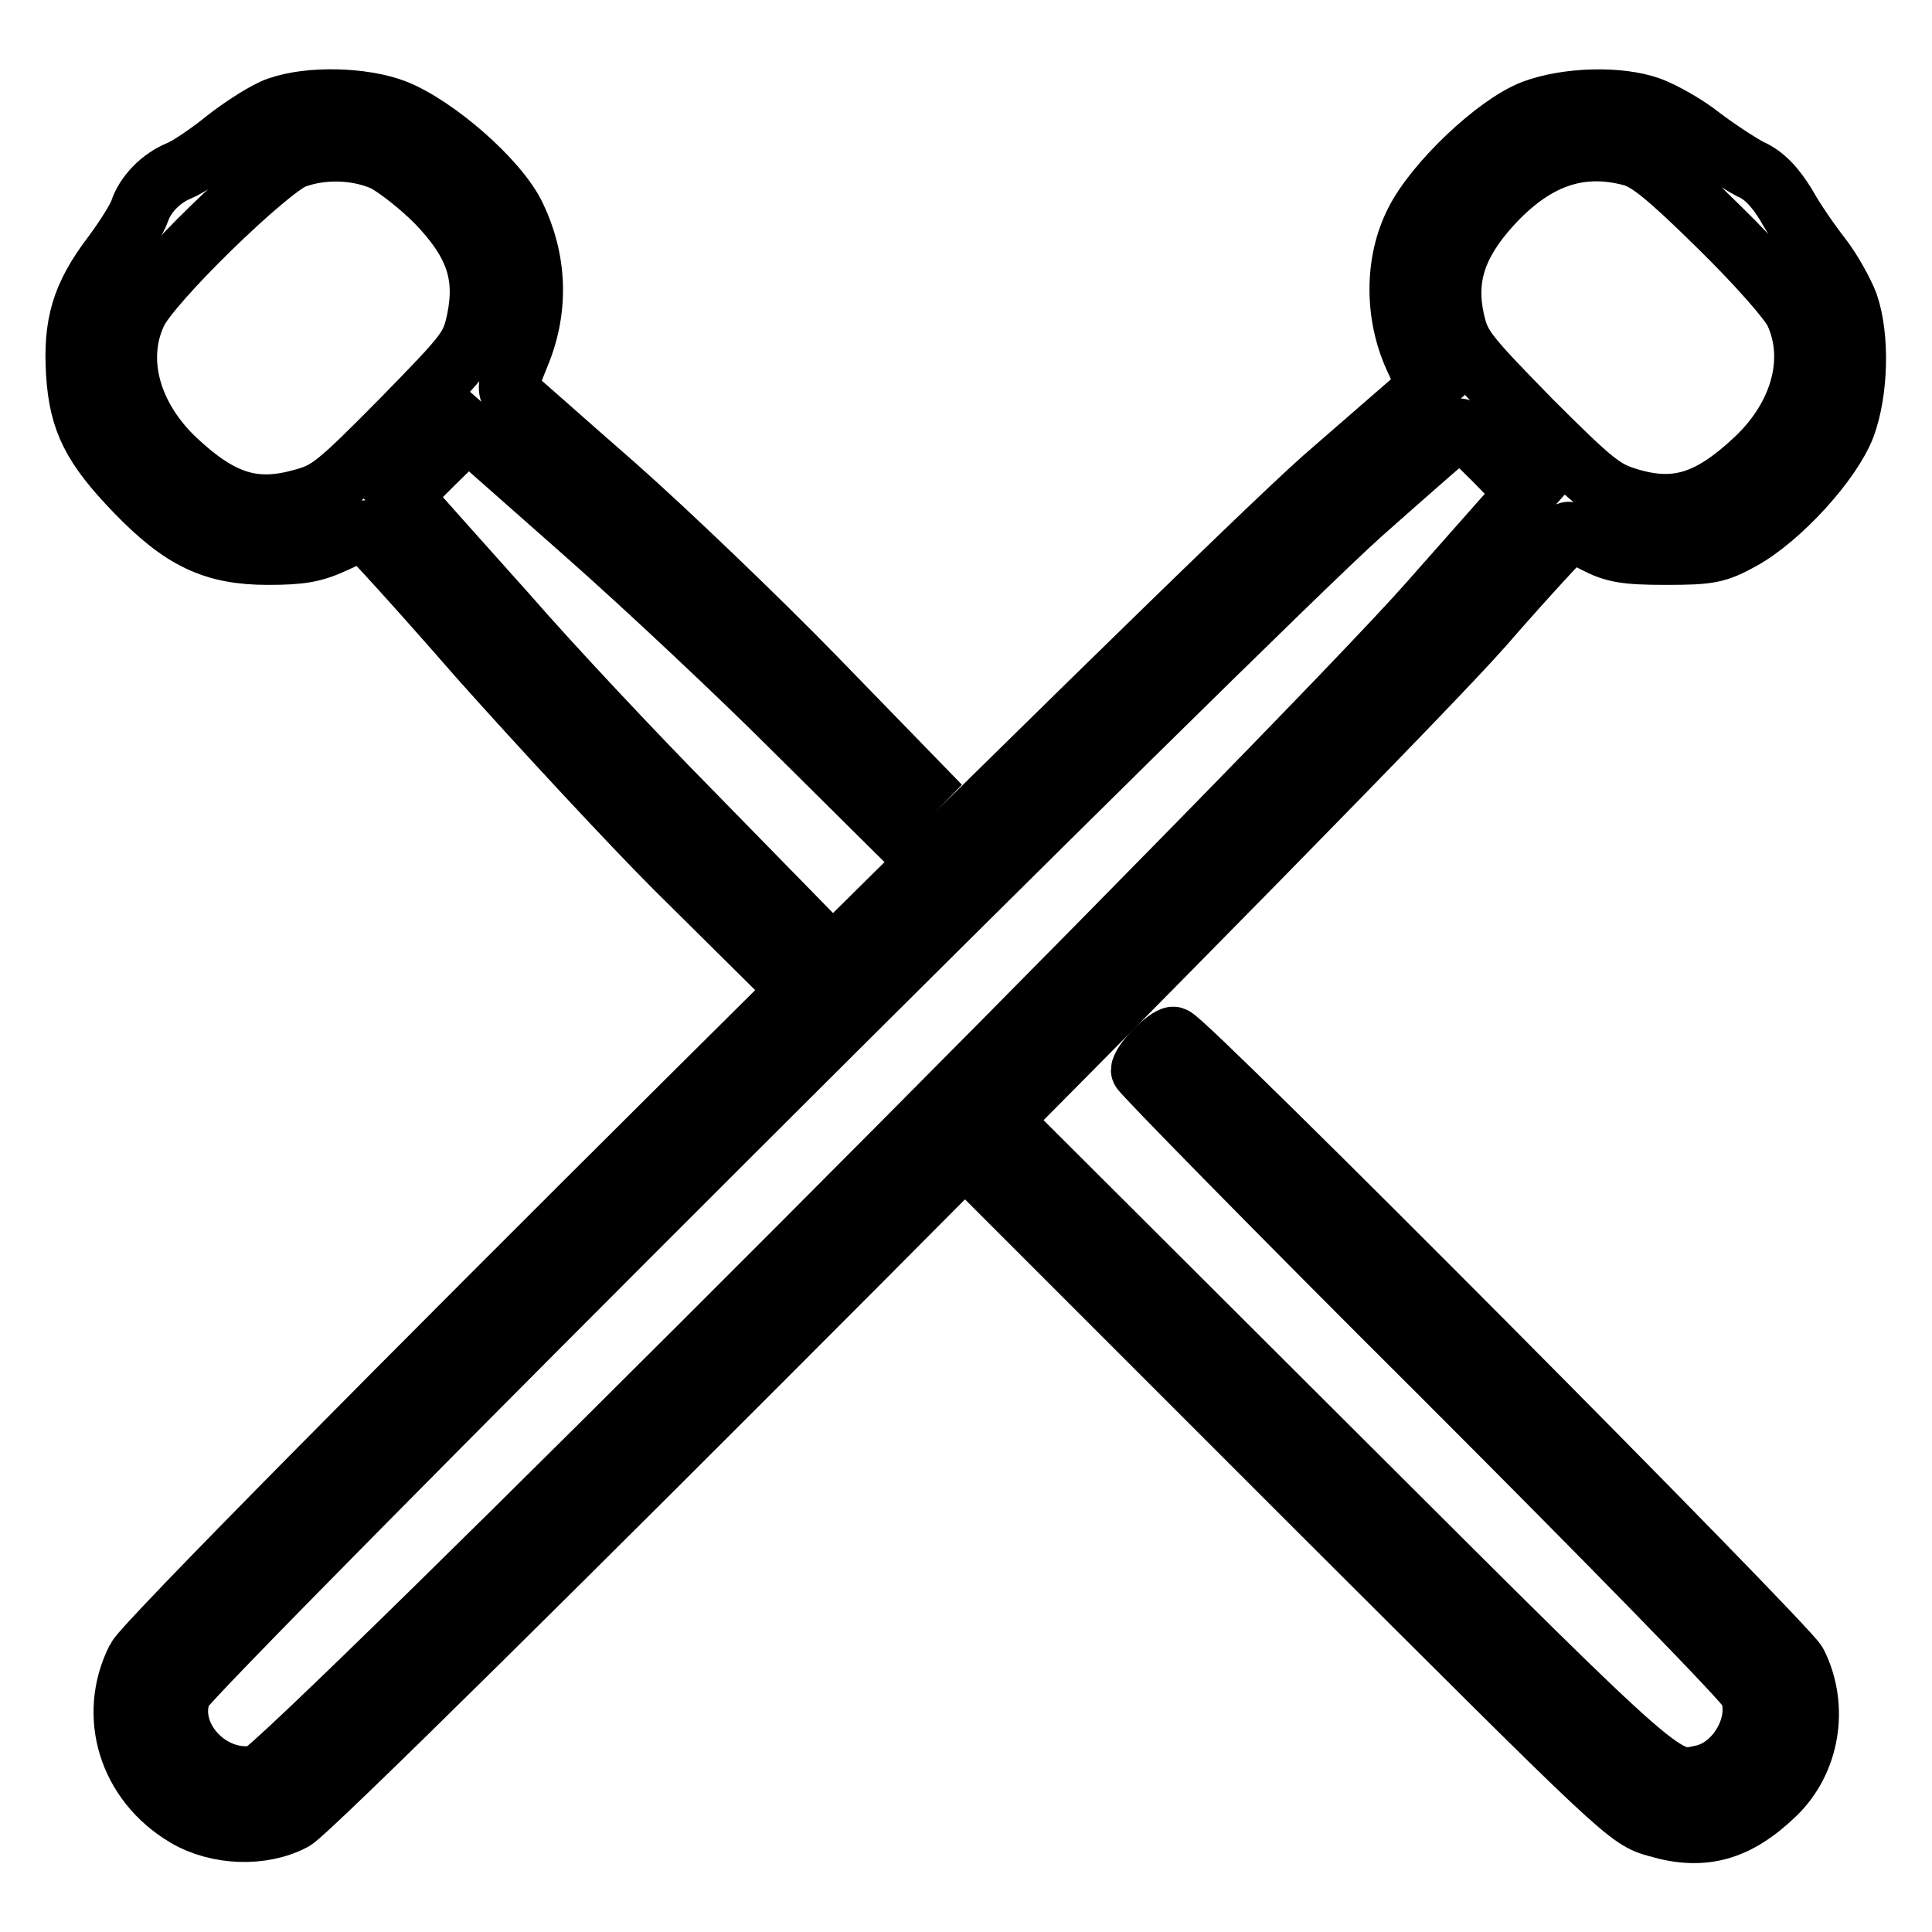 <?xml version="1.0" encoding="utf-8"?>
<!-- Svg Vector Icons : http://www.onlinewebfonts.com/icon -->
<!DOCTYPE svg PUBLIC "-//W3C//DTD SVG 1.1//EN" "http://www.w3.org/Graphics/SVG/1.1/DTD/svg11.dtd">
<svg version="1.1" xmlns="http://www.w3.org/2000/svg" xmlns:xlink="http://www.w3.org/1999/xlink" x="0px" y="0px" viewBox="0 0 256 256" enable-background="new 0 0 256 256" xml:space="preserve">
<g><g><g><path stroke-width="8" fill-opacity="0" stroke="#000000"  d="M36.8,14.2c-1.5,0.5-4.6,2.5-6.8,4.2c-2.2,1.8-5,3.7-6.2,4.2c-2.5,1-4.6,3.2-5.3,5.4c-0.3,0.9-1.9,3.5-3.7,5.9c-4,5.3-5.1,9.1-4.7,15.6c0.4,6.3,2.1,9.7,7.9,15.7c6.1,6.3,10.3,8.3,17.5,8.3c4.4,0,6.1-0.3,8.9-1.6c1.9-0.9,3.6-1.6,3.8-1.6c0.2-0.1,7.2,7.6,15.4,17c8.3,9.3,20,21.9,25.9,27.8l10.8,10.7l2.3-2.3l2.3-2.4l-13.4-13.7c-7.4-7.5-18.4-19.2-24.4-26.1c-6.1-6.8-11.7-13.1-12.5-14l-1.4-1.6l4.4-4.4l4.4-4.3l15.4,13.6c8.5,7.5,20.9,19.2,27.6,25.9l12.3,12.2l2.3-2.3l2.3-2.4l-13.9-14.3c-7.6-7.8-19.6-19.3-26.5-25.4c-7-6.1-13-11.5-13.6-11.9c-0.8-0.8-0.6-1.6,1-5.5c2.5-6.1,2.2-12.5-0.6-18.3c-2.3-4.8-10.6-12-16-14.1C48.1,12.9,41,12.7,36.8,14.2z M50.8,21.3c1.6,0.8,4.7,3.2,7,5.5c5.1,5.3,6.6,9.5,5.4,15.5c-0.8,3.8-1.2,4.3-10.1,13.4c-8.4,8.5-9.6,9.5-13,10.4c-6.3,1.8-10.7,0.5-16.7-5.1c-6.1-5.7-8.2-13.3-5.3-19.5c1.8-4,17.5-19.2,20.9-20.5C42.8,19.6,47.3,19.8,50.8,21.3z"/><path stroke-width="8" fill-opacity="0" stroke="#000000"  d="M203.1,14.6c-4.9,1.9-13,9.6-15.6,14.8c-2.7,5.3-2.7,12.3-0.1,18l1.8,3.9l-13.8,12c-16,14.1-155.4,152.6-157.3,156.5c-3.8,7.5-1.1,16.4,6.5,20.9c4.2,2.5,10.2,2.7,14.3,0.5c3.9-2.1,144-142.7,157.6-158.2c5.9-6.8,11.1-12.3,11.3-12.5c0.3-0.1,1.8,0.5,3.5,1.4c2.5,1.3,4,1.6,9.4,1.6c5.9,0,6.8-0.2,10.1-2c5.2-2.9,11.9-10.3,13.7-15c1.7-4.6,1.9-11.8,0.4-16.2c-0.6-1.6-2.2-4.5-3.6-6.3c-1.4-1.8-3.5-4.8-4.6-6.8c-1.4-2.3-2.9-4-4.8-4.8c-1.5-0.8-4.4-2.7-6.5-4.3c-2-1.6-5.1-3.3-6.7-3.9C214.6,12.7,207.6,12.9,203.1,14.6z M216.3,20.7c2.1,0.6,4.7,2.7,11.5,9.4c5.1,5,9.3,9.8,10,11.3c2.9,6.2,0.8,13.8-5.3,19.5c-6,5.6-10.4,7-16.7,5.1c-3.3-1-4.6-2-13-10.4c-8.7-8.9-9.3-9.7-10.1-13.2c-1.2-5.5,0.2-10,4.8-15.1C203.3,20.9,209.3,18.8,216.3,20.7z M198,61l4.2,4.3l-13,14.7c-17.7,20-152,154.6-154.9,155.2c-6.4,1.4-12.6-5.3-10.2-11.1c1.2-2.7,141.2-142.5,156.3-156c7-6.2,12.8-11.3,13-11.3C193.7,56.8,195.7,58.7,198,61z"/><path stroke-width="8" fill-opacity="0" stroke="#000000"  d="M153,139.2c-1,1-1.8,2.2-1.8,2.6c0,0.3,17.9,18.6,39.9,40.5c21.9,21.9,40.3,40.7,40.7,41.8c1.7,4.2-1.6,10.1-6.2,11.1c-5,1.1-4.3,1.7-46.9-40.8L138.2,154l-2.4,2.4l-2.4,2.4l41.1,41.1c40.8,40.7,41.1,41.1,45.1,42.2c6.1,1.8,10.6,0.5,15.6-4.3c4.6-4.4,5.8-11.6,2.9-17.4c-1.2-2.4-81.3-83-82.6-83C155.2,137.3,154,138.2,153,139.2z"/></g></g></g>
</svg>